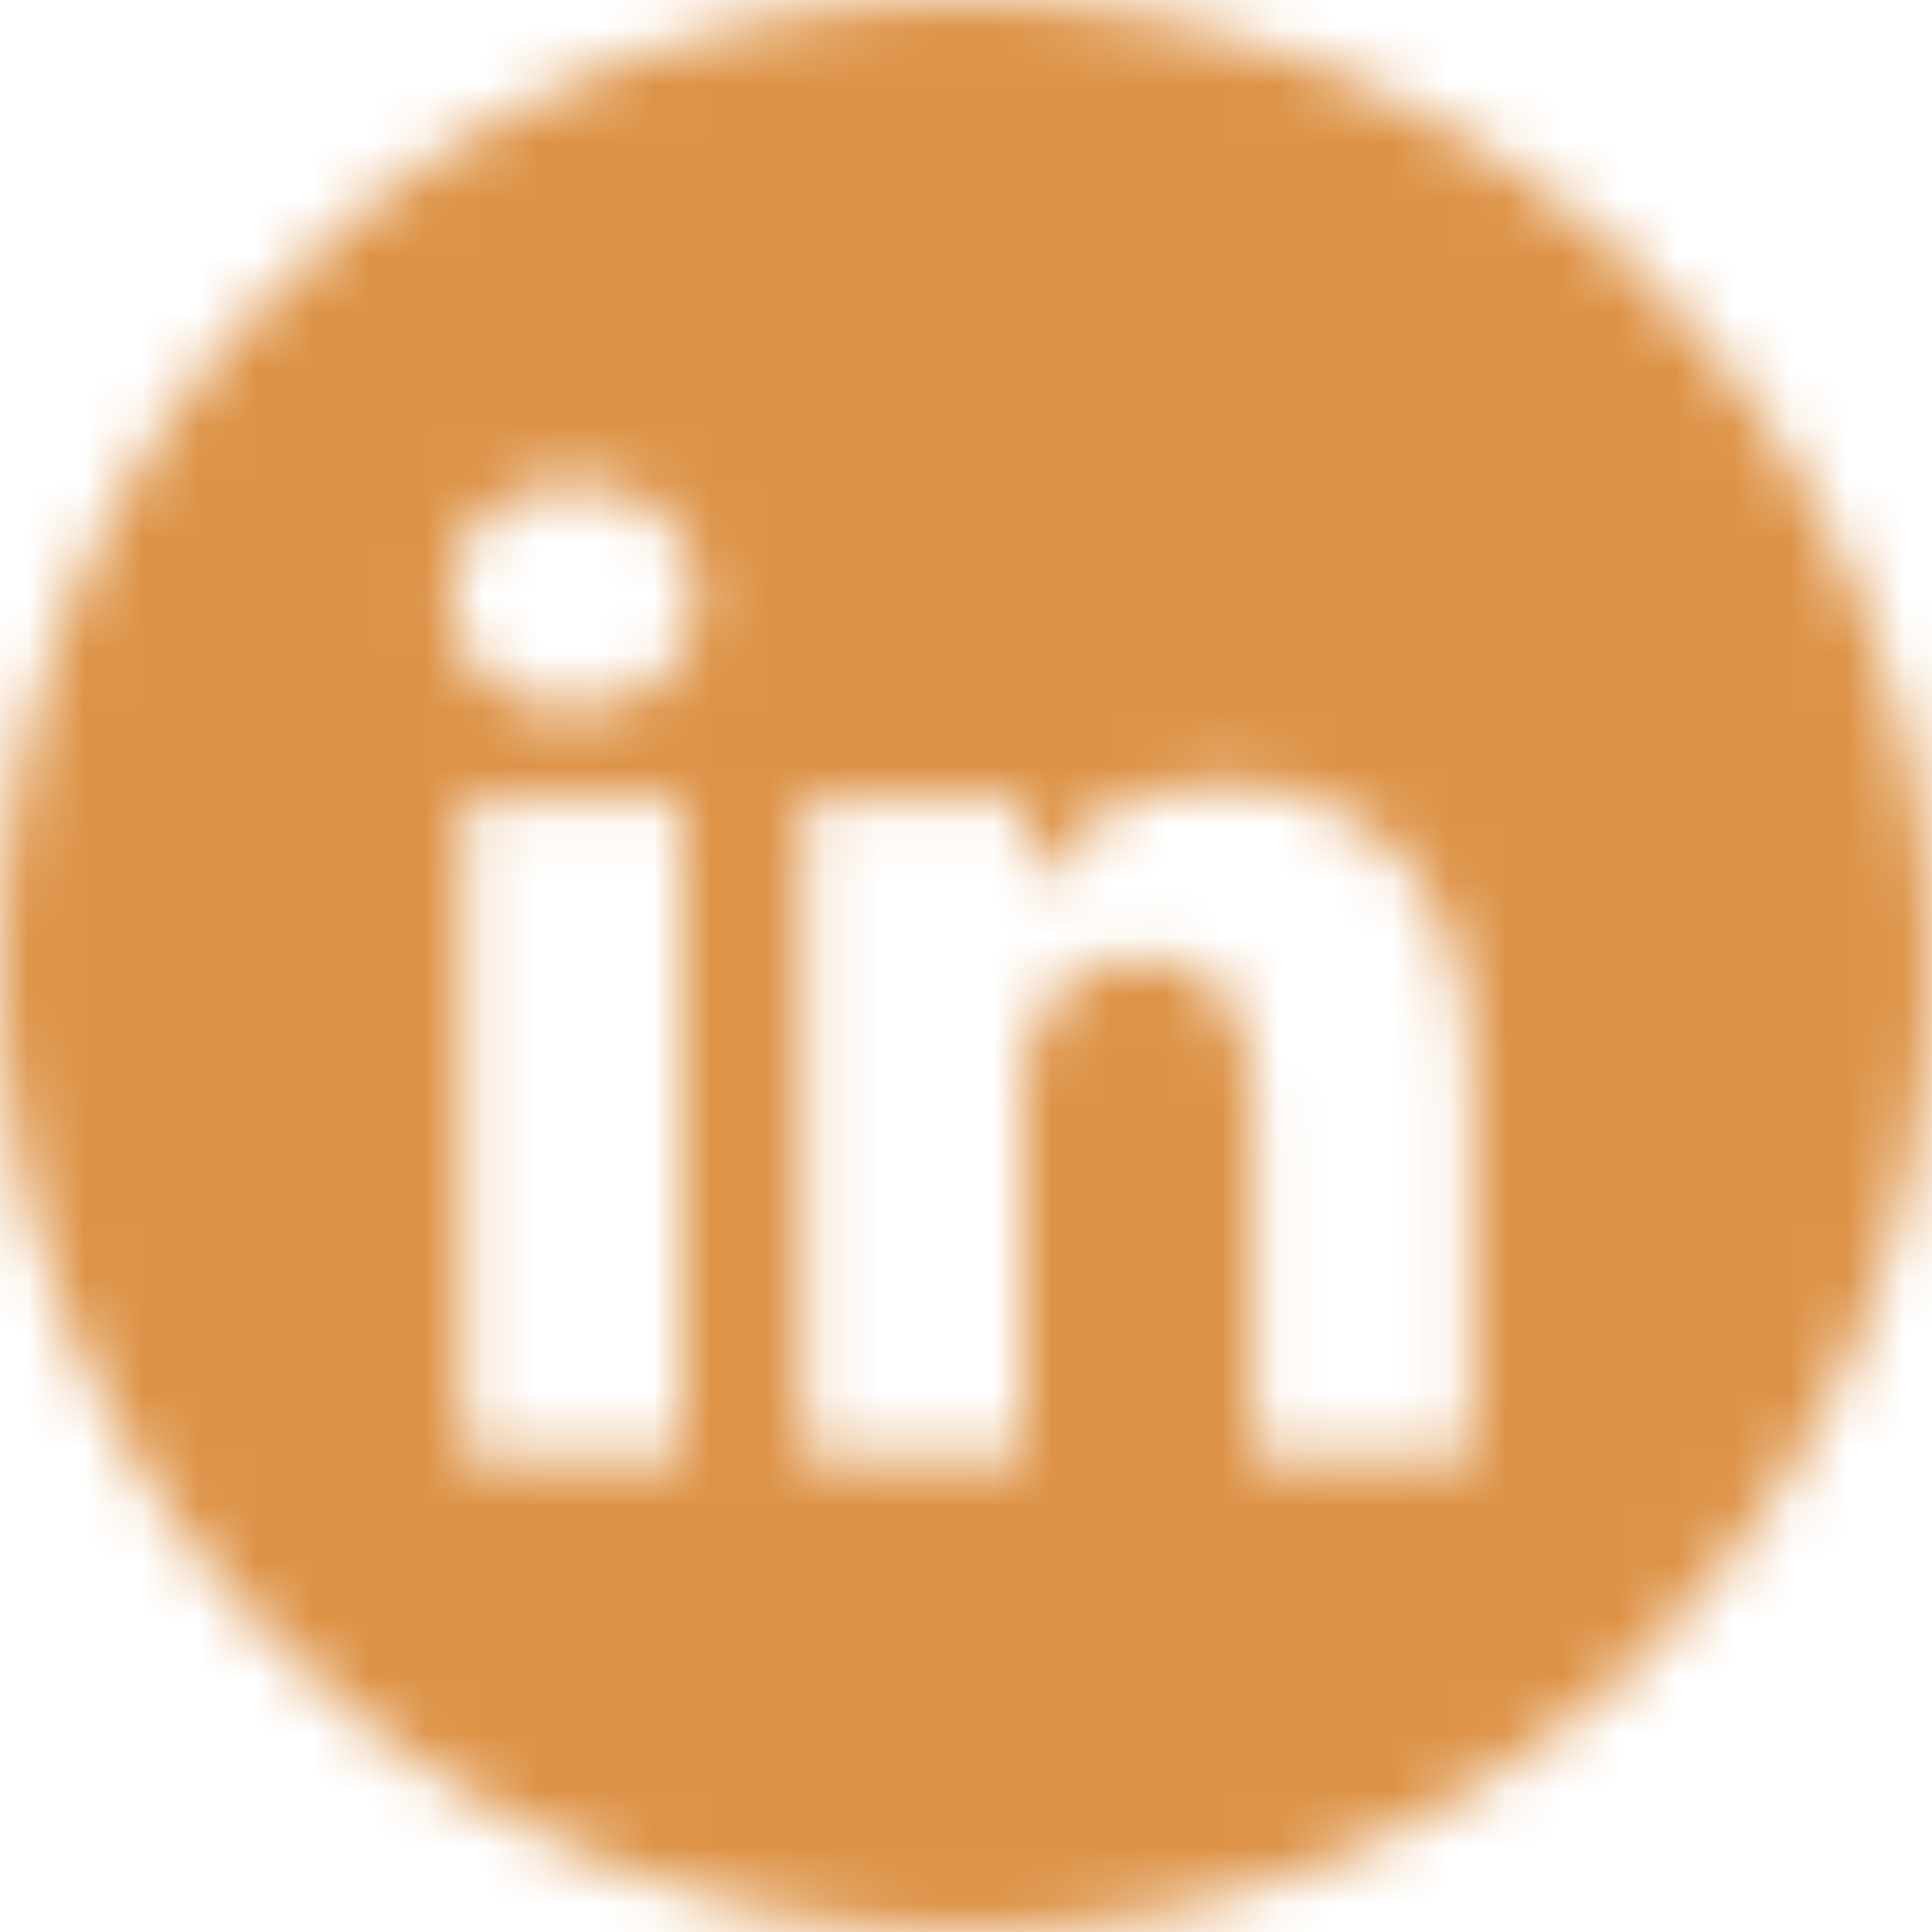 <svg width="34" height="34" fill="none" xmlns="http://www.w3.org/2000/svg"><mask id="a" maskUnits="userSpaceOnUse" x="0" y="0" width="34" height="34"><path fill-rule="evenodd" clip-rule="evenodd" d="M17 0C7.611 0 0 7.611 0 17s7.611 17 17 17 17-7.611 17-17S26.389 0 17 0zM8.161 14.08h3.853v11.576H8.16V14.08zm4.107-3.58c-.026-1.136-.837-2-2.155-2-1.318 0-2.18.864-2.18 2 0 1.11.837 2 2.13 2h.024c1.344 0 2.18-.89 2.18-2zm9.204 3.308c2.535 0 4.436 1.655 4.436 5.21v6.637h-3.853v-6.192c0-1.556-.558-2.617-1.952-2.617-1.065 0-1.699.715-1.977 1.407-.102.247-.127.592-.127.938v6.465h-3.853s.051-10.49 0-11.575H18v1.639c.512-.788 1.427-1.912 3.473-1.912z" fill="#fff"/></mask><g mask="url(#a)"><path fill="#DD9347" d="M-18.417-18.416h70.833v70.833h-70.833z"/></g></svg>